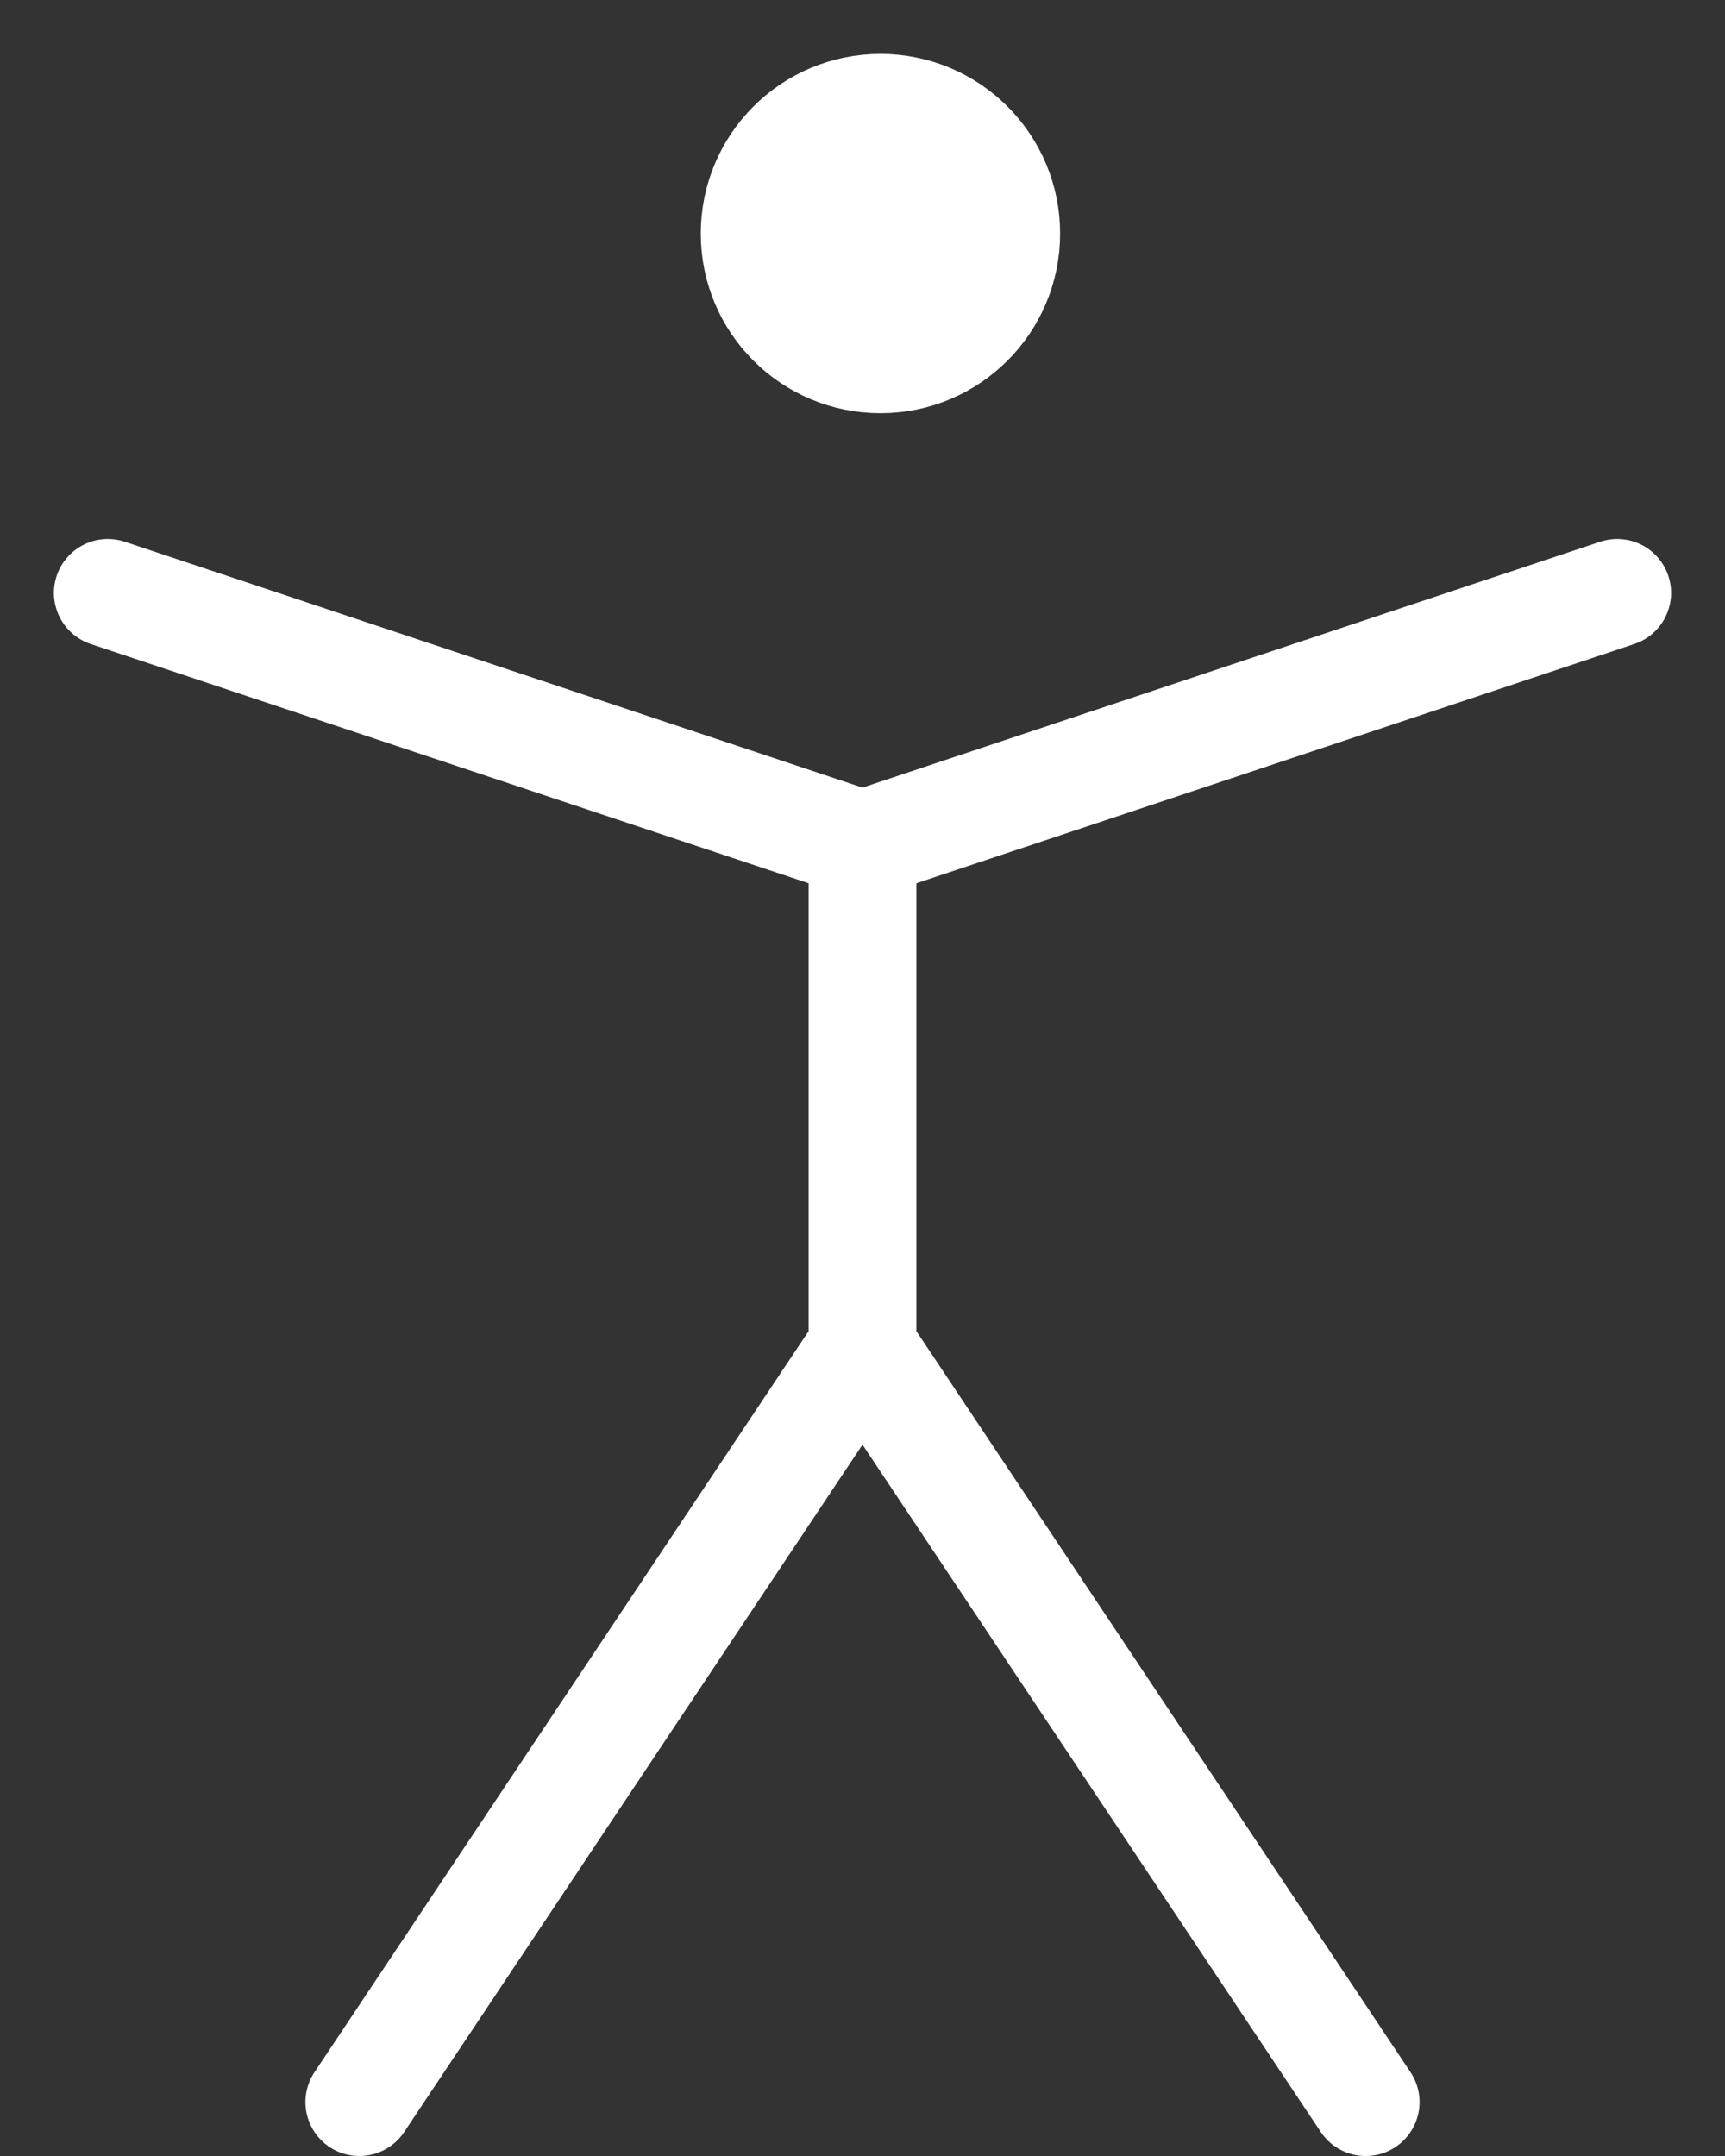 <svg width="16" height="20" viewBox="0 0 16 20" fill="none" xmlns="http://www.w3.org/2000/svg">
<rect x="0" y="0" width="16" height="20" fill="#333333" stroke="none"/>
<path d="M3.333 19.5L8 12.5M8 12.5L12.667 19.5M8 12.5V7.833M8 7.833L15 5.5M8 7.833L1 5.5" stroke="white" stroke-linecap="round" stroke-linejoin="round"/>
<path d="M8.167 3.333C8.811 3.333 9.333 2.811 9.333 2.167C9.333 1.522 8.811 1 8.167 1C7.522 1 7 1.522 7 2.167C7 2.811 7.522 3.333 8.167 3.333Z" fill="white" stroke="white" stroke-linecap="round" stroke-linejoin="round"/>
</svg>
